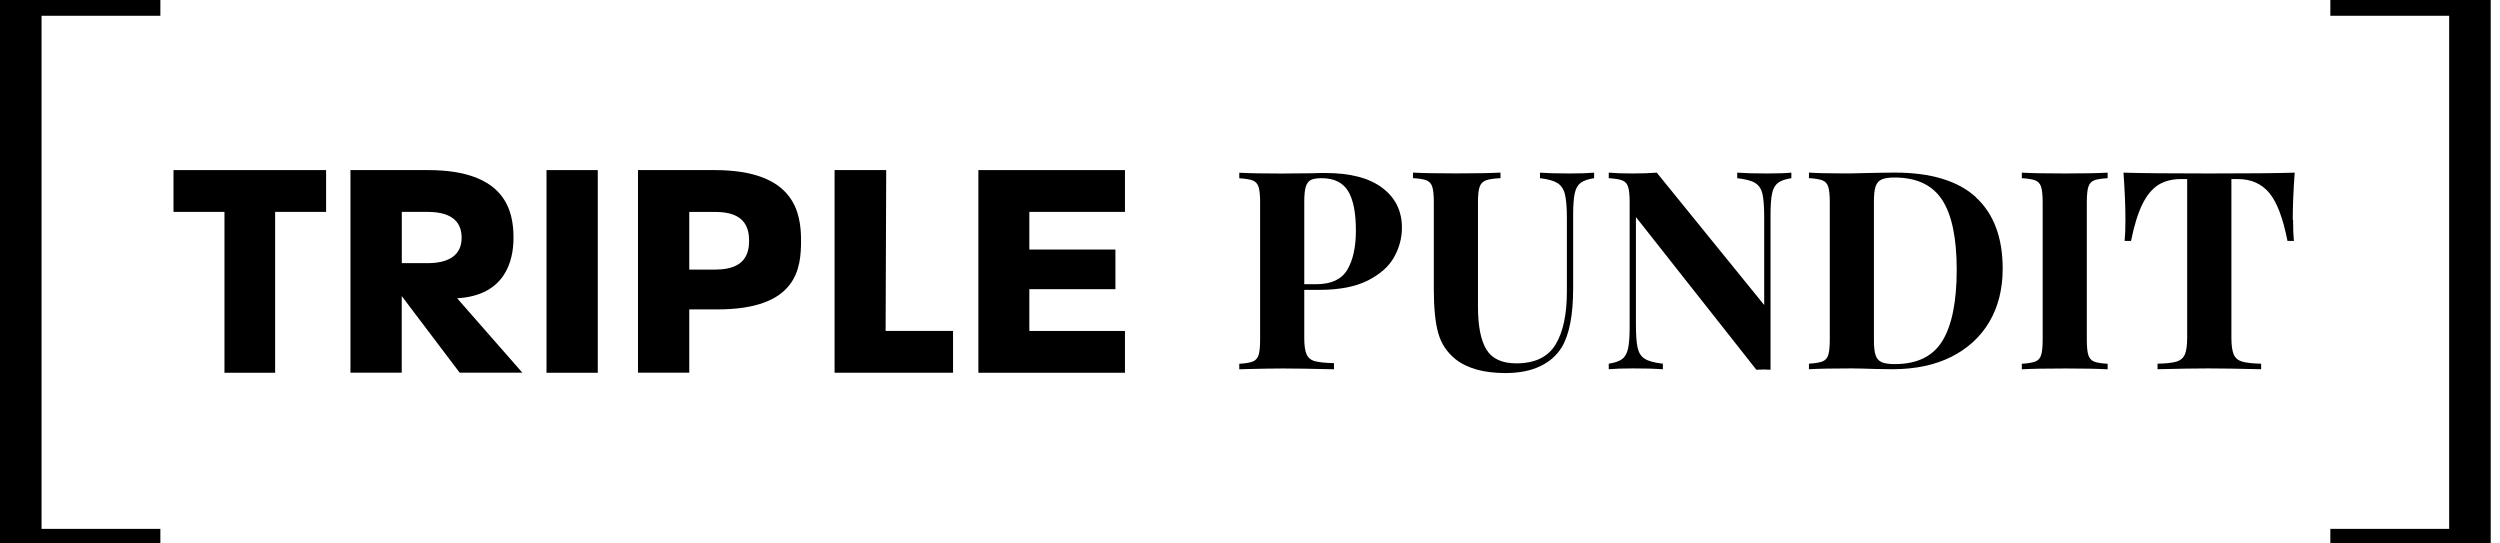 <?xml version="1.0" encoding="UTF-8"?>
<svg xmlns="http://www.w3.org/2000/svg" width="184" height="40" viewBox="0 0 184 40" fill="none">
  <path d="M95.994 21.33V24.887C95.994 25.433 96.053 25.83 96.167 26.083C96.281 26.336 96.485 26.505 96.782 26.584C97.075 26.663 97.541 26.713 98.181 26.728V27.179C96.505 27.14 95.259 27.12 94.441 27.12C93.761 27.12 92.903 27.135 91.866 27.16L91.211 27.179V26.773C91.662 26.748 91.99 26.693 92.203 26.609C92.412 26.529 92.555 26.371 92.63 26.138C92.704 25.904 92.744 25.532 92.744 25.016V14.88C92.744 14.364 92.704 13.987 92.63 13.754C92.555 13.521 92.412 13.367 92.203 13.283C91.99 13.204 91.662 13.149 91.211 13.119V12.712C91.906 12.752 92.942 12.772 94.317 12.772L96.584 12.752C96.857 12.737 97.169 12.732 97.527 12.732C99.367 12.732 100.766 13.094 101.734 13.824C102.701 14.553 103.182 15.53 103.182 16.756C103.182 17.505 102.994 18.224 102.612 18.914C102.23 19.604 101.585 20.179 100.682 20.64C99.774 21.102 98.573 21.335 97.075 21.335H95.994V21.33ZM96.455 13.258C96.286 13.352 96.167 13.526 96.098 13.769C96.028 14.012 95.994 14.384 95.994 14.871V20.918H96.872C97.973 20.918 98.737 20.566 99.159 19.857C99.581 19.147 99.794 18.19 99.794 16.974C99.794 15.654 99.6 14.677 99.213 14.052C98.826 13.427 98.177 13.114 97.264 13.114C96.897 13.114 96.629 13.164 96.455 13.258Z" fill="black"></path>
  <path d="M117.322 13.114C116.871 13.184 116.543 13.298 116.33 13.462C116.116 13.625 115.973 13.883 115.898 14.241C115.824 14.593 115.784 15.119 115.784 15.813V21.226C115.784 23.176 115.506 24.62 114.946 25.557C114.578 26.158 114.048 26.624 113.353 26.956C112.658 27.289 111.805 27.457 110.798 27.457C109.215 27.457 107.99 27.115 107.122 26.435C106.497 25.929 106.075 25.294 105.857 24.525C105.638 23.756 105.529 22.675 105.529 21.286V14.871C105.529 14.355 105.489 13.978 105.415 13.745C105.341 13.511 105.197 13.357 104.988 13.273C104.78 13.189 104.448 13.139 103.996 13.11V12.703C104.691 12.742 105.752 12.762 107.186 12.762C108.62 12.762 109.687 12.742 110.436 12.703V13.11C109.945 13.139 109.587 13.189 109.364 13.273C109.141 13.357 108.987 13.511 108.903 13.745C108.818 13.978 108.779 14.35 108.779 14.871V22.576C108.779 24.004 108.987 25.056 109.404 25.731C109.821 26.406 110.55 26.743 111.602 26.743C112.961 26.743 113.924 26.282 114.484 25.364C115.045 24.446 115.323 23.141 115.323 21.449V16.056C115.323 15.268 115.273 14.682 115.179 14.3C115.084 13.918 114.901 13.645 114.628 13.472C114.355 13.303 113.929 13.184 113.343 13.114V12.708C113.859 12.747 114.598 12.767 115.551 12.767C116.315 12.767 116.905 12.747 117.327 12.708V13.114H117.322Z" fill="black"></path>
  <path d="M131.849 13.114C131.398 13.184 131.07 13.298 130.857 13.462C130.644 13.625 130.5 13.883 130.425 14.241C130.351 14.593 130.311 15.119 130.311 15.813V27.214L129.82 27.194L129.269 27.214L120.404 15.977V23.826C120.404 24.629 120.443 25.22 120.528 25.592C120.612 25.969 120.786 26.237 121.059 26.41C121.331 26.579 121.773 26.698 122.388 26.768V27.174C121.857 27.135 121.123 27.115 120.18 27.115C119.431 27.115 118.841 27.135 118.404 27.174V26.768C118.856 26.698 119.183 26.584 119.397 26.42C119.61 26.257 119.749 25.999 119.828 25.642C119.903 25.289 119.942 24.763 119.942 24.069V14.876C119.942 14.36 119.903 13.983 119.828 13.749C119.754 13.516 119.61 13.362 119.397 13.278C119.188 13.194 118.856 13.144 118.404 13.114V12.707C118.841 12.747 119.431 12.767 120.18 12.767C120.86 12.767 121.446 12.747 121.937 12.707L129.845 22.451V16.056C129.845 15.253 129.805 14.662 129.721 14.29C129.637 13.913 129.463 13.645 129.19 13.472C128.917 13.303 128.476 13.184 127.86 13.114V12.707C128.391 12.747 129.126 12.767 130.068 12.767C130.832 12.767 131.423 12.747 131.844 12.707V13.114H131.849Z" fill="black"></path>
  <path d="M145.418 14.518C146.737 15.724 147.397 17.475 147.397 19.777C147.397 21.261 147.075 22.561 146.425 23.672C145.775 24.783 144.842 25.642 143.627 26.257C142.406 26.872 140.953 27.175 139.266 27.175L138.001 27.155C137.212 27.13 136.636 27.115 136.284 27.115C134.88 27.115 133.833 27.135 133.139 27.175V26.768C133.59 26.738 133.918 26.683 134.131 26.604C134.339 26.525 134.483 26.366 134.558 26.133C134.632 25.9 134.672 25.527 134.672 25.006V14.871C134.672 14.355 134.632 13.978 134.558 13.745C134.483 13.511 134.339 13.357 134.131 13.273C133.918 13.194 133.59 13.139 133.139 13.11V12.703C133.709 12.742 134.538 12.762 135.609 12.762H136.244L137.063 12.742C138.179 12.717 138.978 12.703 139.454 12.703C142.109 12.703 144.098 13.303 145.423 14.508M138.487 13.209C138.274 13.303 138.13 13.477 138.045 13.72C137.961 13.963 137.921 14.335 137.921 14.826V25.041C137.921 25.532 137.961 25.9 138.045 26.143C138.125 26.386 138.274 26.559 138.487 26.654C138.7 26.748 139.023 26.798 139.459 26.798C141.106 26.798 142.277 26.222 142.972 25.071C143.666 23.92 144.014 22.179 144.014 19.852C144.014 17.525 143.657 15.808 142.942 14.712C142.228 13.616 141.057 13.065 139.439 13.065C139.018 13.065 138.7 13.114 138.492 13.209" fill="black"></path>
  <path d="M155.122 13.114C154.661 13.144 154.324 13.194 154.12 13.278C153.917 13.362 153.778 13.516 153.703 13.749C153.629 13.983 153.589 14.355 153.589 14.876V25.011C153.589 25.527 153.629 25.904 153.703 26.138C153.778 26.371 153.917 26.525 154.12 26.609C154.324 26.693 154.656 26.748 155.122 26.773V27.18C154.388 27.14 153.356 27.12 152.036 27.12C150.578 27.12 149.501 27.14 148.807 27.18V26.773C149.258 26.748 149.586 26.688 149.799 26.609C150.012 26.53 150.151 26.371 150.226 26.138C150.3 25.904 150.34 25.532 150.34 25.011V14.876C150.34 14.36 150.3 13.983 150.226 13.749C150.151 13.516 150.007 13.362 149.799 13.278C149.586 13.194 149.258 13.144 148.807 13.114V12.707C149.501 12.747 150.578 12.767 152.036 12.767C153.356 12.767 154.388 12.747 155.122 12.707V13.114Z" fill="black"></path>
  <path d="M168.771 16.18C168.771 16.82 168.79 17.336 168.83 17.733H168.359C168.031 16.056 167.585 14.88 167.019 14.201C166.454 13.521 165.68 13.179 164.702 13.179H164.231V24.848C164.231 25.418 164.291 25.835 164.405 26.093C164.519 26.351 164.722 26.525 165.02 26.614C165.313 26.703 165.779 26.753 166.419 26.768V27.174C164.702 27.135 163.407 27.115 162.534 27.115C161.661 27.115 160.431 27.135 158.794 27.174V26.768C159.434 26.753 159.9 26.703 160.193 26.614C160.485 26.525 160.689 26.351 160.803 26.093C160.917 25.835 160.976 25.418 160.976 24.848V13.179H160.525C159.87 13.179 159.314 13.323 158.858 13.605C158.402 13.893 158.01 14.365 157.682 15.024C157.355 15.684 157.077 16.587 156.844 17.733H156.372C156.412 17.336 156.432 16.82 156.432 16.18C156.432 15.158 156.382 14.002 156.288 12.707C157.528 12.747 159.632 12.767 162.599 12.767C165.566 12.767 167.664 12.747 168.89 12.707C168.795 14.002 168.746 15.158 168.746 16.18" fill="black"></path>
  <path d="M16.521 15.595H12.77V12.519H24.001V15.595H20.25V27.435H16.521V15.595Z" fill="black"></path>
  <path d="M25.794 12.519H31.504C37.236 12.519 37.794 15.551 37.794 17.505C37.794 19.159 37.213 21.748 33.645 21.953L38.447 27.43H33.833L29.568 21.792V27.43H25.794V12.519ZM31.459 19.369C33.533 19.369 33.976 18.367 33.976 17.505C33.976 16.575 33.533 15.595 31.459 15.595H29.572V19.369H31.459Z" fill="black"></path>
  <path d="M43.996 12.519H40.223V27.435H43.996V12.519Z" fill="black"></path>
  <path d="M46.956 12.519H52.594C58.514 12.519 58.957 15.689 58.957 17.715C58.957 19.74 58.679 22.772 52.804 22.772H50.73V27.43H46.956V12.519ZM52.688 19.838C54.83 19.838 55.134 18.649 55.134 17.719C55.134 16.789 54.83 15.6 52.688 15.6H50.73V19.843H52.688V19.838Z" fill="black"></path>
  <path d="M61.425 12.519H65.225L65.181 24.359H70.144V27.435H61.425V12.519Z" fill="black"></path>
  <path d="M72.008 12.519H82.797V15.595H75.759V18.367H82.095V21.283H75.759V24.359H82.797V27.435H72.008V12.519Z" fill="black"></path>
  <path d="M171.514 40V38.925H180.259V1.161H171.514V0H183.317V40H171.514Z" fill="black"></path>
  <path d="M11.803 40V38.925H3.058V1.161H11.803V0H0V40H11.803Z" fill="black"></path>
</svg>
